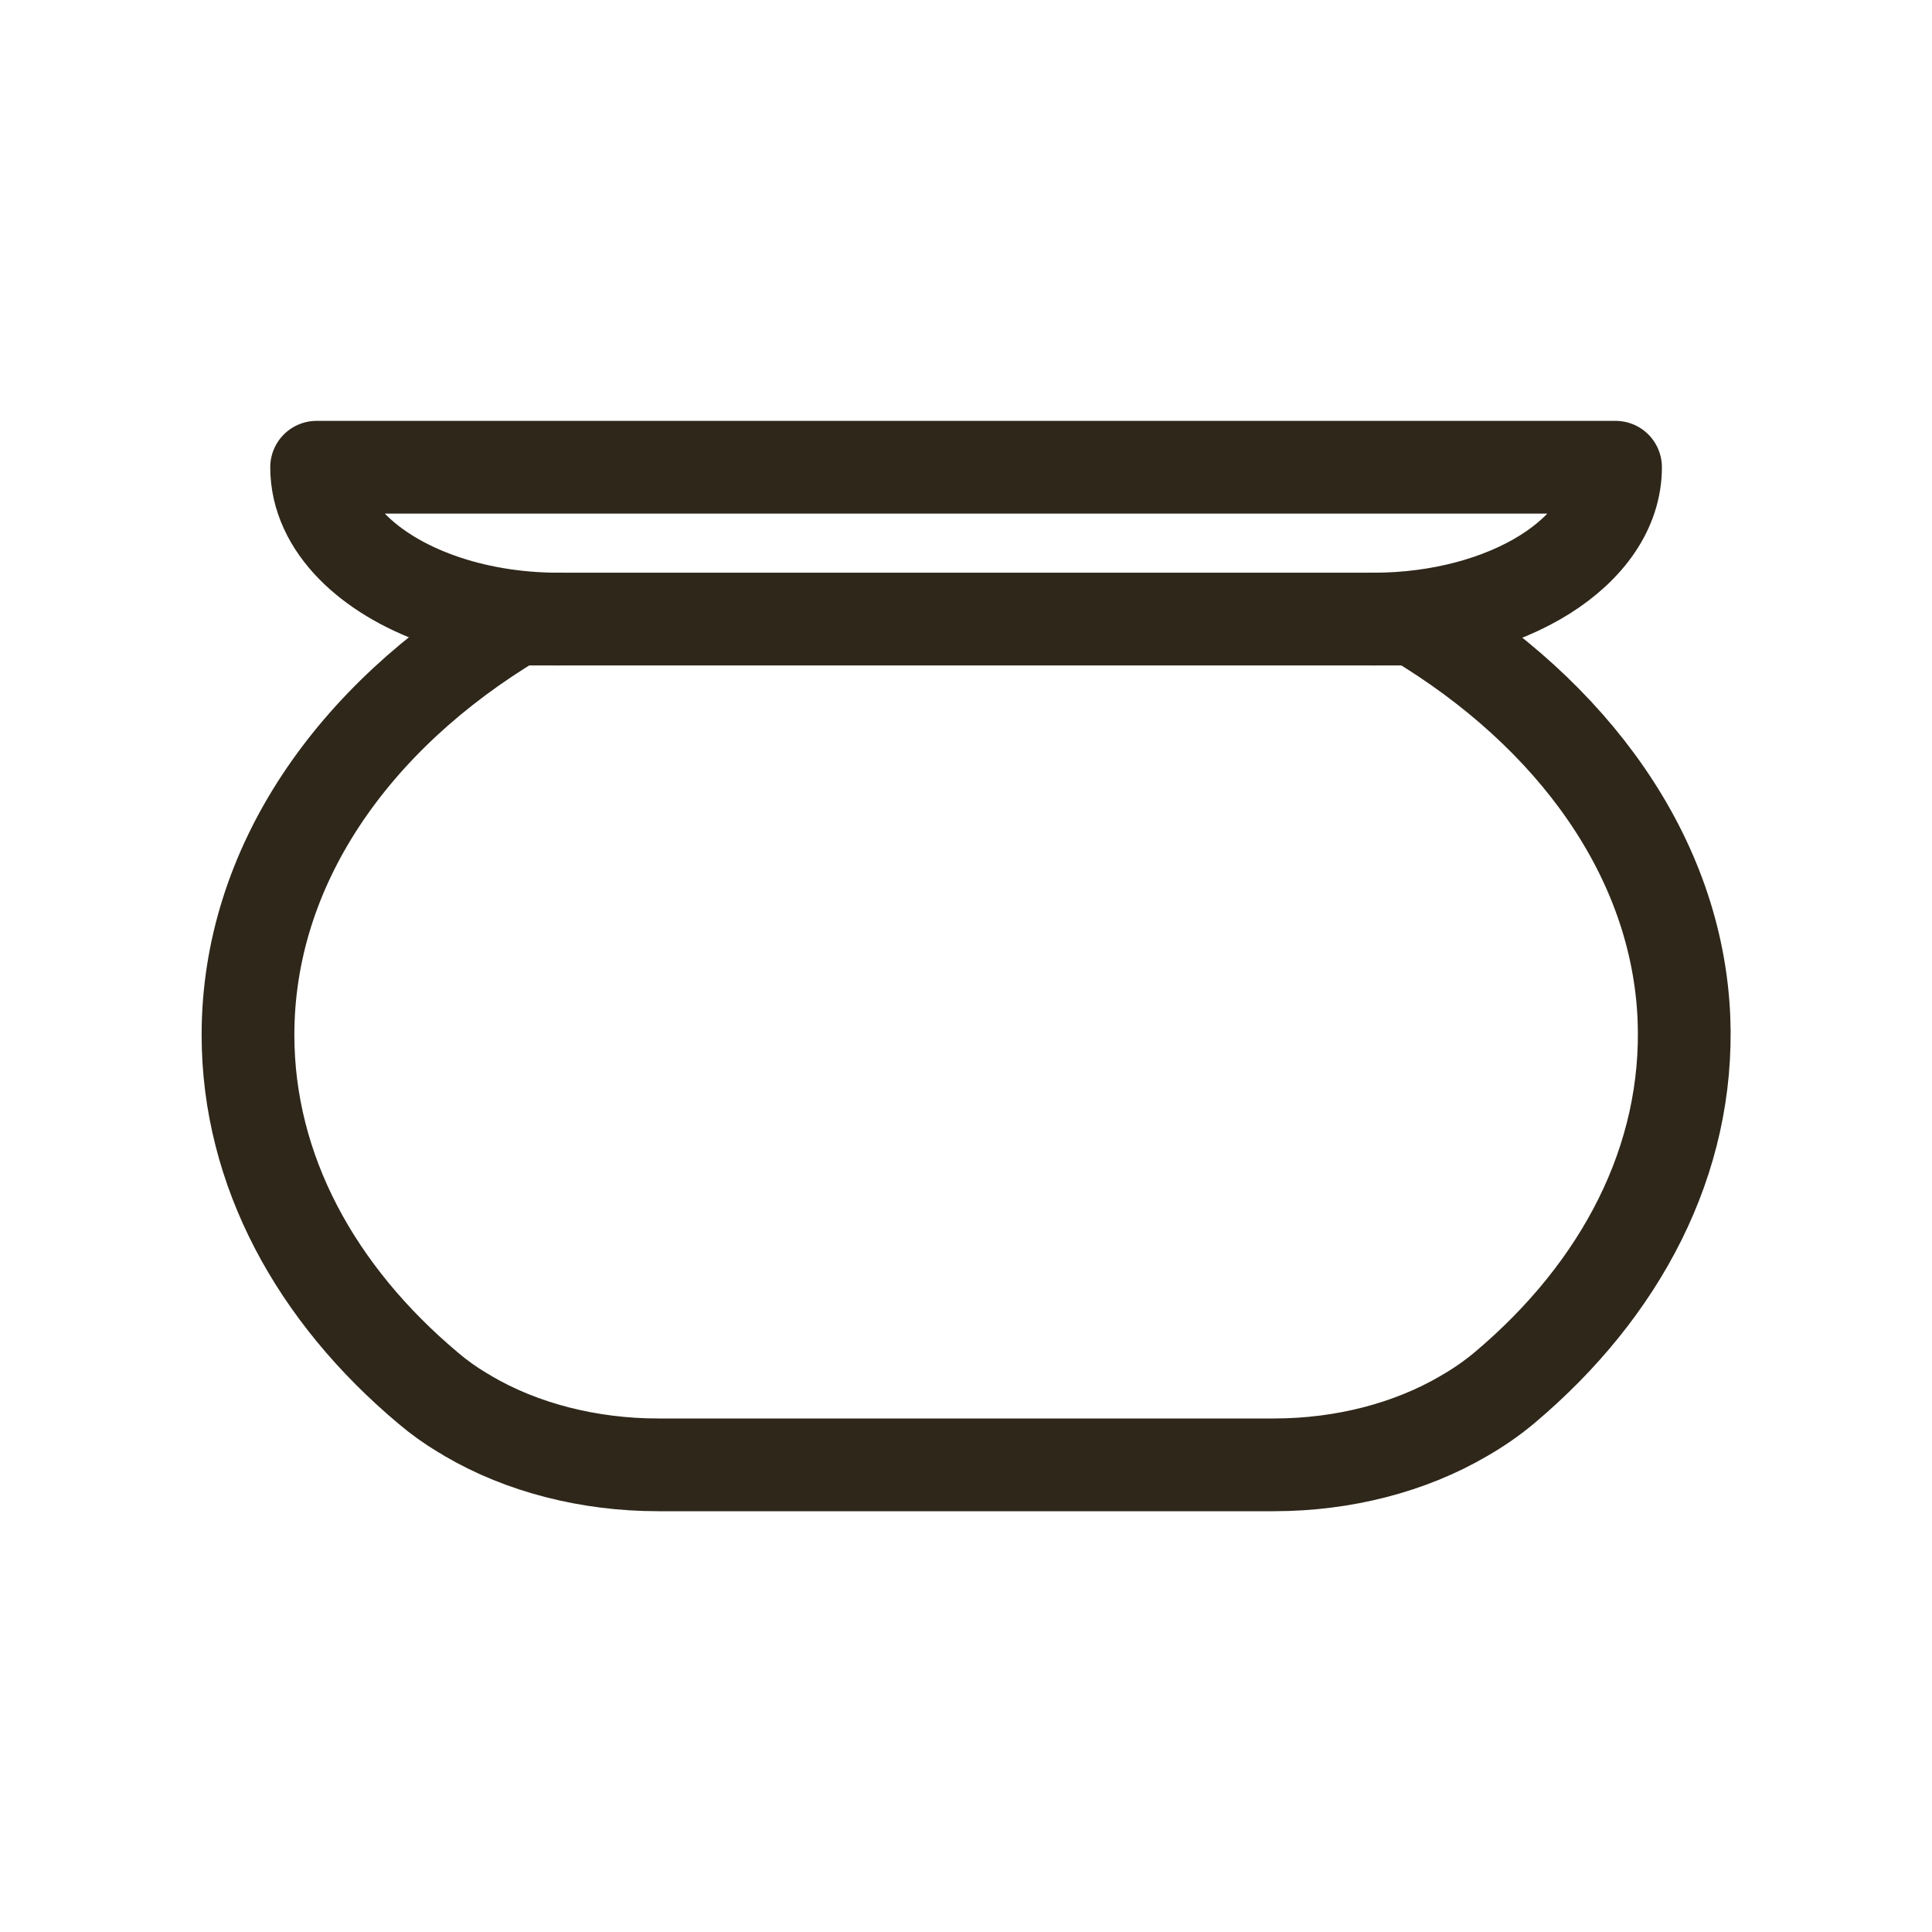 <?xml version="1.0" encoding="utf-8"?>
<!-- Generator: Adobe Illustrator 16.0.3, SVG Export Plug-In . SVG Version: 6.00 Build 0)  -->
<!DOCTYPE svg PUBLIC "-//W3C//DTD SVG 1.1//EN" "http://www.w3.org/Graphics/SVG/1.1/DTD/svg11.dtd">
<svg version="1.1" id="Vrstva_1" xmlns="http://www.w3.org/2000/svg" xmlns:xlink="http://www.w3.org/1999/xlink" x="0px" y="0px"
	 width="25px" height="25px" viewBox="0 0 25 25" enable-background="new 0 0 25 25" xml:space="preserve">
<path fill="none" stroke="#2E271A" stroke-width="1.2" stroke-linecap="round" stroke-linejoin="round" stroke-miterlimit="10" d="
	M19.471,17.955c-0.163,0.137-0.341,0.26-0.531,0.369c-0.693,0.406-1.556,0.631-2.455,0.631H8.516c-0.9,0-1.766-0.225-2.458-0.631
	c-0.025-0.016-0.048-0.031-0.072-0.043c-0.157-0.094-0.307-0.201-0.442-0.316c-1.453-1.219-2.335-2.818-2.335-4.574
	c0-2.175,1.353-4.115,3.47-5.38h11.621c0.003,0.002,0.003,0.002,0.006,0.002c2.049,1.226,3.396,3.081,3.484,5.161
	C21.864,15.01,20.975,16.688,19.471,17.955z"/>
<path fill="none" stroke="#2E271A" stroke-width="1.2" stroke-linecap="round" stroke-linejoin="round" stroke-miterlimit="10" d="
	M7.231,8.011c-1.129,0-2.119-0.375-2.671-0.936C4.266,6.776,4.097,6.424,4.097,6.046h16.808c0,0.542-0.349,1.033-0.916,1.389
	c-0.569,0.356-1.355,0.576-2.219,0.576"/>
</svg>
